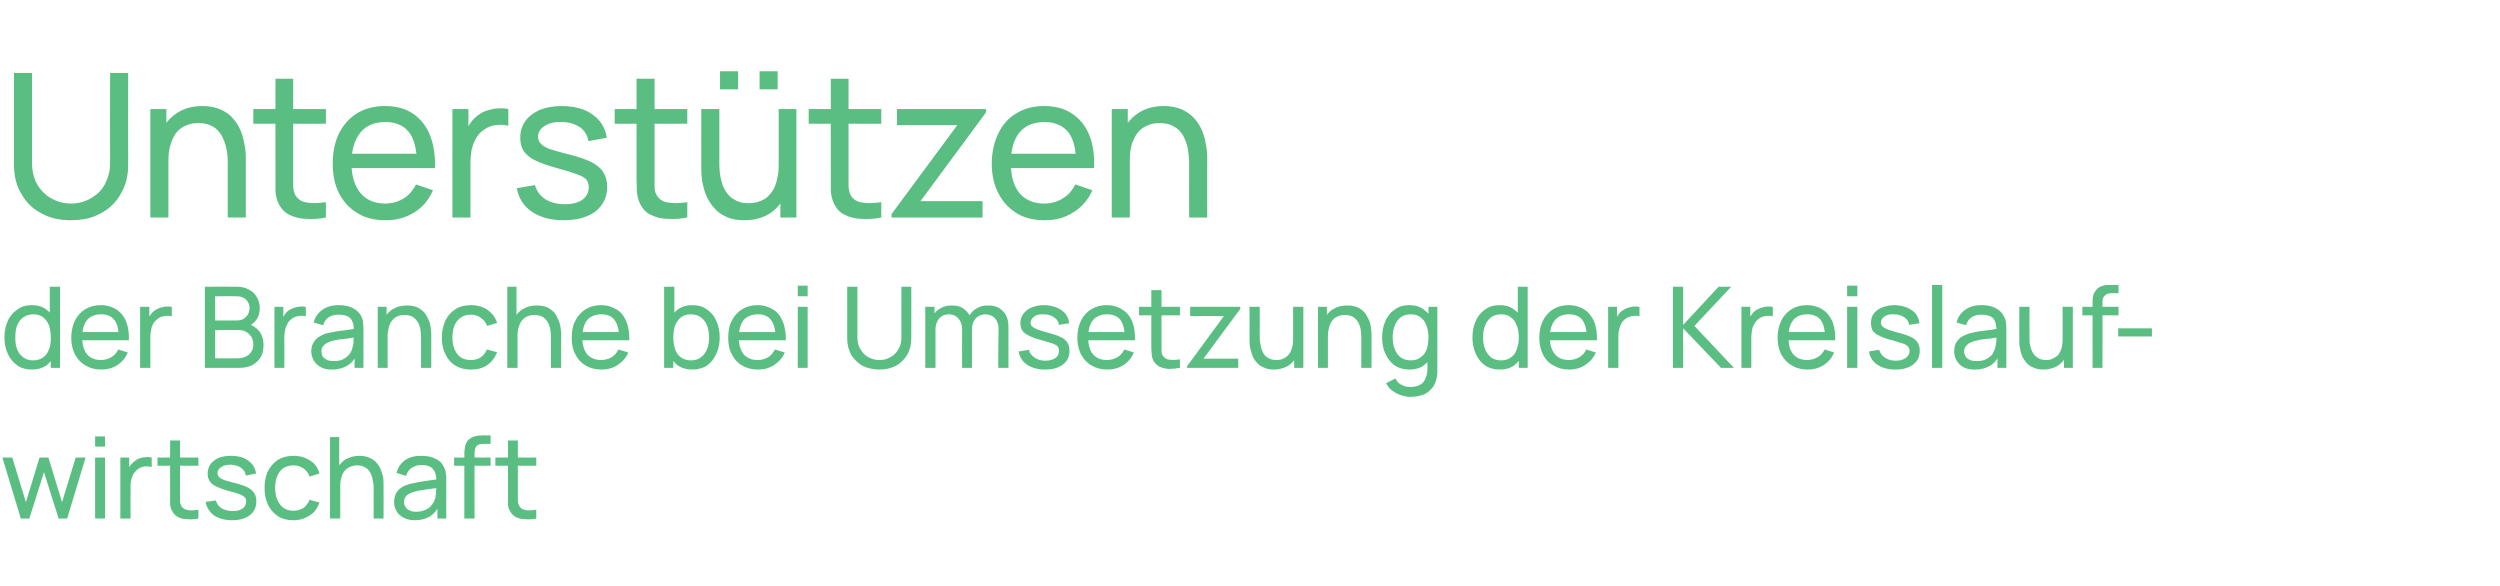 <?xml version="1.0" standalone="no"?><!DOCTYPE svg PUBLIC "-//W3C//DTD SVG 1.1//EN" "http://www.w3.org/Graphics/SVG/1.1/DTD/svg11.dtd"><svg xmlns="http://www.w3.org/2000/svg" version="1.1" width="733.3px" height="171.9px" viewBox="0 -1 733.3 171.9" style="top:-1px">  <desc>Unterst tzen der Branche bei Umsetzung der Kreislauf wirtschaft</desc>  <defs/>  <g id="Polygon42430">    <path d="M 6.1 151.1 L 0.7 133.2 L 3.6 133.2 L 7.6 146.3 L 11.6 133.2 L 14.2 133.2 L 18.2 146.3 L 22.2 133.2 L 25.1 133.2 L 19.7 151.1 L 17.2 151.1 L 12.9 137.5 L 8.6 151.1 L 6.1 151.1 Z M 27.9 130 L 27.9 127 L 30.8 127 L 30.8 130 L 27.9 130 Z M 27.9 151.1 L 27.9 133.2 L 30.8 133.2 L 30.8 151.1 L 27.9 151.1 Z M 35.3 151.1 L 35.3 133.2 L 37.9 133.2 L 37.9 137.5 C 37.9 137.5 37.5 136.95 37.5 137 C 37.7 136.4 38 135.9 38.3 135.4 C 38.7 135 39 134.6 39.5 134.3 C 39.9 133.9 40.4 133.6 41 133.4 C 41.6 133.2 42.2 133.1 42.8 133.1 C 43.4 133 44 133.1 44.5 133.2 C 44.5 133.2 44.5 136 44.5 136 C 43.9 135.8 43.2 135.8 42.5 135.8 C 41.7 135.9 41.1 136.2 40.4 136.6 C 39.9 137.1 39.4 137.6 39.1 138.1 C 38.8 138.7 38.6 139.3 38.4 140 C 38.3 140.7 38.3 141.4 38.3 142.1 C 38.26 142.1 38.3 151.1 38.3 151.1 L 35.3 151.1 Z M 58.2 151.1 C 57.1 151.3 56.1 151.4 55.1 151.3 C 54 151.3 53.1 151.1 52.3 150.7 C 51.5 150.3 50.9 149.7 50.5 148.9 C 50.1 148.2 49.9 147.5 49.9 146.8 C 49.9 146.1 49.9 145.2 49.9 144.3 C 49.86 144.32 49.9 128.2 49.9 128.2 L 52.8 128.2 C 52.8 128.2 52.81 144.19 52.8 144.2 C 52.8 144.9 52.8 145.5 52.8 146.1 C 52.8 146.6 53 147 53.2 147.4 C 53.6 148.1 54.2 148.5 55.1 148.6 C 55.9 148.8 57 148.7 58.2 148.5 C 58.2 148.5 58.2 151.1 58.2 151.1 Z M 46.2 135.6 L 46.2 133.2 L 58.2 133.2 L 58.2 135.6 L 46.2 135.6 Z M 68.1 151.6 C 65.9 151.6 64.2 151.1 62.8 150.2 C 61.5 149.2 60.6 147.9 60.3 146.2 C 60.3 146.2 63.3 145.8 63.3 145.8 C 63.6 146.7 64.1 147.5 65 148.1 C 65.9 148.6 67 148.9 68.2 148.9 C 69.5 148.9 70.4 148.7 71.1 148.2 C 71.8 147.7 72.2 147 72.2 146.1 C 72.2 145.6 72.1 145.2 71.8 144.9 C 71.6 144.6 71.1 144.3 70.4 144 C 69.7 143.7 68.6 143.4 67.1 143 C 65.5 142.6 64.3 142.1 63.4 141.7 C 62.5 141.2 61.8 140.7 61.5 140.1 C 61.1 139.5 60.9 138.8 60.9 137.9 C 60.9 136.9 61.2 136 61.7 135.2 C 62.3 134.4 63.1 133.8 64.1 133.3 C 65.2 132.9 66.4 132.7 67.7 132.7 C 69.1 132.7 70.3 132.9 71.4 133.3 C 72.5 133.8 73.3 134.4 74 135.2 C 74.6 136 75 136.9 75.1 137.9 C 75.1 137.9 72.1 138.5 72.1 138.5 C 72 137.5 71.5 136.8 70.7 136.2 C 70 135.7 69 135.4 67.7 135.3 C 66.6 135.3 65.6 135.5 64.9 136 C 64.2 136.4 63.8 137 63.8 137.8 C 63.8 138.2 64 138.6 64.2 138.9 C 64.5 139.2 65 139.5 65.7 139.8 C 66.5 140 67.6 140.4 69 140.7 C 70.5 141.1 71.8 141.5 72.7 142 C 73.6 142.5 74.2 143 74.6 143.7 C 75 144.3 75.2 145.1 75.2 146 C 75.2 147.7 74.6 149.1 73.3 150.1 C 72 151.1 70.3 151.6 68.1 151.6 Z M 86.1 151.6 C 84.3 151.6 82.7 151.2 81.5 150.4 C 80.2 149.5 79.2 148.4 78.6 147 C 77.9 145.6 77.6 144 77.6 142.1 C 77.6 140.3 77.9 138.6 78.6 137.2 C 79.3 135.8 80.3 134.7 81.5 133.9 C 82.8 133.1 84.3 132.7 86.1 132.7 C 88 132.7 89.6 133.2 91 134.1 C 92.4 135 93.3 136.3 93.7 137.9 C 93.7 137.9 90.8 138.8 90.8 138.8 C 90.4 137.7 89.8 136.9 89 136.4 C 88.1 135.8 87.2 135.5 86.1 135.5 C 84.9 135.5 83.9 135.8 83.1 136.3 C 82.3 136.9 81.7 137.7 81.3 138.7 C 80.9 139.7 80.7 140.8 80.7 142.1 C 80.7 144.1 81.2 145.7 82.1 146.9 C 83 148.2 84.3 148.8 86.1 148.8 C 87.3 148.8 88.2 148.5 89 148 C 89.8 147.4 90.3 146.7 90.8 145.6 C 90.8 145.6 93.7 146.4 93.7 146.4 C 93.1 148.1 92.2 149.4 90.8 150.2 C 89.5 151.1 87.9 151.6 86.1 151.6 Z M 109.6 151.1 C 109.6 151.1 109.57 142.12 109.6 142.1 C 109.6 141.3 109.5 140.5 109.3 139.7 C 109.2 138.9 108.9 138.2 108.6 137.6 C 108.2 136.9 107.7 136.4 107.1 136.1 C 106.5 135.7 105.7 135.5 104.7 135.5 C 104 135.5 103.3 135.7 102.7 135.9 C 102.1 136.2 101.6 136.5 101.2 137 C 100.7 137.5 100.4 138.2 100.2 138.9 C 99.9 139.7 99.8 140.6 99.8 141.7 C 99.8 141.7 97.9 141.1 97.9 141.1 C 97.9 139.3 98.2 137.9 98.8 136.6 C 99.4 135.4 100.3 134.4 101.4 133.7 C 102.6 133.1 103.9 132.7 105.4 132.7 C 106.6 132.7 107.6 132.9 108.4 133.3 C 109.2 133.6 109.9 134.1 110.4 134.7 C 111 135.3 111.4 136 111.7 136.8 C 112 137.5 112.2 138.2 112.4 139 C 112.5 139.8 112.5 140.5 112.5 141.2 C 112.55 141.19 112.5 151.1 112.5 151.1 L 109.6 151.1 Z M 96.8 151.1 L 96.8 127.2 L 99.5 127.2 L 99.5 140.4 L 99.8 140.4 L 99.8 151.1 L 96.8 151.1 Z M 121.7 151.6 C 120.3 151.6 119.2 151.3 118.3 150.8 C 117.4 150.3 116.7 149.7 116.3 148.9 C 115.8 148.1 115.6 147.2 115.6 146.2 C 115.6 145.3 115.8 144.5 116.1 143.8 C 116.5 143.1 117 142.5 117.6 142.1 C 118.3 141.6 119.1 141.3 120 141 C 120.8 140.8 121.8 140.6 122.8 140.4 C 123.9 140.2 124.9 140.1 126 139.9 C 127.1 139.8 128.1 139.6 129.1 139.5 C 129.1 139.5 128 140.1 128 140.1 C 128 138.5 127.7 137.4 127 136.6 C 126.4 135.8 125.2 135.4 123.6 135.4 C 122.5 135.4 121.6 135.7 120.8 136.2 C 120 136.7 119.4 137.5 119.1 138.6 C 119.1 138.6 116.3 137.7 116.3 137.7 C 116.7 136.2 117.5 134.9 118.8 134 C 120 133.1 121.6 132.7 123.6 132.7 C 125.3 132.7 126.7 133 127.8 133.6 C 129 134.1 129.8 135 130.3 136.2 C 130.6 136.7 130.7 137.3 130.8 138 C 130.9 138.6 130.9 139.3 130.9 140 C 130.91 140.01 130.9 151.1 130.9 151.1 L 128.3 151.1 L 128.3 146.8 C 128.3 146.8 128.9 147.18 128.9 147.2 C 128.2 148.6 127.3 149.7 126.1 150.5 C 124.9 151.2 123.4 151.6 121.7 151.6 Z M 122.1 149.1 C 123.2 149.1 124.1 148.9 124.9 148.5 C 125.6 148.2 126.3 147.7 126.7 147 C 127.2 146.4 127.5 145.7 127.7 145 C 127.8 144.4 127.9 143.8 127.9 143.1 C 128 142.5 128 141.9 128 141.6 C 128 141.6 129 142 129 142 C 128 142.2 127.1 142.3 126.2 142.4 C 125.2 142.5 124.4 142.7 123.5 142.8 C 122.7 142.9 122 143.1 121.3 143.3 C 120.8 143.4 120.4 143.6 119.9 143.9 C 119.5 144.1 119.2 144.4 118.9 144.8 C 118.6 145.2 118.5 145.7 118.5 146.2 C 118.5 146.7 118.6 147.2 118.9 147.6 C 119.1 148.1 119.5 148.4 120.1 148.7 C 120.6 149 121.3 149.1 122.1 149.1 Z M 136.2 151.1 C 136.2 151.1 136.22 132.22 136.2 132.2 C 136.2 131.8 136.2 131.3 136.3 130.8 C 136.3 130.3 136.4 129.9 136.6 129.4 C 136.7 128.9 137 128.5 137.3 128.1 C 137.8 127.7 138.2 127.4 138.7 127.2 C 139.2 127 139.7 126.8 140.2 126.8 C 140.7 126.8 141.1 126.7 141.6 126.7 C 141.6 126.73 143.9 126.7 143.9 126.7 L 143.9 129.2 C 143.9 129.2 141.77 129.18 141.8 129.2 C 140.9 129.2 140.2 129.4 139.8 129.8 C 139.4 130.3 139.2 130.9 139.2 131.8 C 139.17 131.75 139.2 151.1 139.2 151.1 L 136.2 151.1 Z M 133.2 135.6 L 133.2 133.2 L 143.9 133.2 L 143.9 135.6 L 133.2 135.6 Z M 157.3 151.1 C 156.3 151.3 155.2 151.4 154.2 151.3 C 153.1 151.3 152.2 151.1 151.4 150.7 C 150.6 150.3 150 149.7 149.6 148.9 C 149.2 148.2 149 147.5 149 146.8 C 149 146.1 149 145.2 149 144.3 C 148.97 144.32 149 128.2 149 128.2 L 151.9 128.2 C 151.9 128.2 151.92 144.19 151.9 144.2 C 151.9 144.9 151.9 145.5 151.9 146.1 C 152 146.6 152.1 147 152.3 147.4 C 152.7 148.1 153.3 148.5 154.2 148.6 C 155 148.8 156.1 148.7 157.3 148.5 C 157.3 148.5 157.3 151.1 157.3 151.1 Z M 145.3 135.6 L 145.3 133.2 L 157.3 133.2 L 157.3 135.6 L 145.3 135.6 Z " stroke="none" fill="#5abe82"/>  </g>  <g id="Polygon42429">    <path d="M 9.3 107.4 C 7.7 107.4 6.2 107 5.1 106.2 C 3.9 105.3 2.9 104.2 2.3 102.8 C 1.6 101.4 1.3 99.7 1.3 98 C 1.3 96.2 1.6 94.6 2.3 93.1 C 2.9 91.7 3.9 90.6 5.1 89.8 C 6.2 88.9 7.7 88.5 9.3 88.5 C 11 88.5 12.4 88.9 13.6 89.8 C 14.7 90.6 15.6 91.7 16.2 93.1 C 16.8 94.6 17.1 96.2 17.1 98 C 17.1 99.7 16.8 101.4 16.2 102.8 C 15.6 104.2 14.7 105.3 13.6 106.2 C 12.4 107 11 107.4 9.3 107.4 Z M 9.7 104.7 C 10.9 104.7 11.9 104.4 12.7 103.8 C 13.4 103.3 14 102.5 14.4 101.4 C 14.8 100.4 14.9 99.3 14.9 98 C 14.9 96.6 14.7 95.5 14.4 94.5 C 14 93.5 13.4 92.7 12.7 92.1 C 11.9 91.5 11 91.2 9.8 91.2 C 8.6 91.2 7.6 91.5 6.8 92.1 C 6 92.7 5.4 93.5 5 94.5 C 4.6 95.6 4.5 96.7 4.5 98 C 4.5 99.2 4.6 100.4 5 101.4 C 5.4 102.4 6 103.2 6.8 103.8 C 7.6 104.4 8.5 104.7 9.7 104.7 Z M 14.9 106.9 L 14.9 93.8 L 14.6 93.8 L 14.6 83.1 L 17.6 83.1 L 17.6 106.9 L 14.9 106.9 Z M 29.7 107.4 C 27.9 107.4 26.4 107 25.1 106.2 C 23.8 105.5 22.8 104.4 22 103 C 21.3 101.6 20.9 100 20.9 98.1 C 20.9 96.1 21.3 94.4 22 93 C 22.7 91.6 23.7 90.5 25 89.7 C 26.3 88.9 27.8 88.5 29.6 88.5 C 31.4 88.5 32.9 89 34.2 89.8 C 35.4 90.6 36.4 91.8 37 93.3 C 37.6 94.9 37.9 96.7 37.8 98.8 C 37.82 98.8 34.8 98.8 34.8 98.8 C 34.8 98.8 34.84 97.75 34.8 97.7 C 34.8 95.5 34.4 93.9 33.5 92.8 C 32.6 91.7 31.4 91.2 29.7 91.2 C 27.8 91.2 26.4 91.8 25.5 92.9 C 24.6 94.1 24.1 95.8 24.1 98 C 24.1 100.1 24.6 101.7 25.5 102.9 C 26.4 104 27.8 104.6 29.6 104.6 C 30.7 104.6 31.8 104.3 32.6 103.8 C 33.5 103.3 34.2 102.5 34.7 101.5 C 34.7 101.5 37.5 102.4 37.5 102.4 C 36.8 104 35.8 105.2 34.4 106.1 C 33 107 31.4 107.4 29.7 107.4 Z M 23.1 98.8 L 23.1 96.4 L 36.3 96.4 L 36.3 98.8 L 23.1 98.8 Z M 41.1 106.9 L 41.1 89 L 43.8 89 L 43.8 93.4 C 43.8 93.4 43.35 92.79 43.4 92.8 C 43.6 92.2 43.8 91.7 44.2 91.3 C 44.5 90.8 44.9 90.4 45.3 90.1 C 45.8 89.8 46.3 89.5 46.9 89.3 C 47.5 89.1 48.1 89 48.7 88.9 C 49.3 88.9 49.8 88.9 50.4 89 C 50.4 89 50.4 91.8 50.4 91.8 C 49.8 91.6 49.1 91.6 48.3 91.7 C 47.6 91.8 46.9 92 46.3 92.5 C 45.7 92.9 45.3 93.4 44.9 94 C 44.6 94.6 44.4 95.2 44.3 95.9 C 44.2 96.5 44.1 97.2 44.1 97.9 C 44.11 97.94 44.1 106.9 44.1 106.9 L 41.1 106.9 Z M 60.1 106.9 L 60.1 83.1 C 60.1 83.1 69.43 83.07 69.4 83.1 C 70.9 83.1 72.1 83.4 73.1 84 C 74.1 84.5 74.9 85.3 75.4 86.3 C 75.9 87.2 76.2 88.2 76.2 89.3 C 76.2 90.7 75.9 91.8 75.2 92.8 C 74.5 93.7 73.7 94.4 72.5 94.7 C 72.5 94.7 72.5 93.9 72.5 93.9 C 74 94.3 75.2 95.1 76.1 96.2 C 76.9 97.3 77.3 98.6 77.3 100.1 C 77.3 101.5 77.1 102.7 76.5 103.7 C 75.9 104.7 75.1 105.5 74 106.1 C 73 106.6 71.7 106.9 70.3 106.9 C 70.26 106.92 60.1 106.9 60.1 106.9 Z M 63.1 104.1 C 63.1 104.1 69.7 104.1 69.7 104.1 C 70.6 104.1 71.4 103.9 72.1 103.6 C 72.8 103.3 73.3 102.8 73.7 102.2 C 74.1 101.6 74.3 100.9 74.3 100.1 C 74.3 99.3 74.1 98.6 73.8 97.9 C 73.4 97.3 72.9 96.8 72.3 96.4 C 71.6 96 70.9 95.8 70 95.8 C 70.03 95.81 63.1 95.8 63.1 95.8 L 63.1 104.1 Z M 63.1 93 C 63.1 93 69.4 93.03 69.4 93 C 70.1 93 70.7 92.9 71.3 92.6 C 71.9 92.3 72.3 91.8 72.7 91.3 C 73 90.7 73.2 90.1 73.2 89.3 C 73.2 88.3 72.8 87.5 72.1 86.8 C 71.4 86.2 70.5 85.9 69.4 85.9 C 69.4 85.86 63.1 85.9 63.1 85.9 L 63.1 93 Z M 80.5 106.9 L 80.5 89 L 83.1 89 L 83.1 93.4 C 83.1 93.4 82.68 92.79 82.7 92.8 C 82.9 92.2 83.2 91.7 83.5 91.3 C 83.8 90.8 84.2 90.4 84.6 90.1 C 85.1 89.8 85.6 89.5 86.2 89.3 C 86.8 89.1 87.4 89 88 88.9 C 88.6 88.9 89.2 88.9 89.7 89 C 89.7 89 89.7 91.8 89.7 91.8 C 89.1 91.6 88.4 91.6 87.7 91.7 C 86.9 91.8 86.2 92 85.6 92.5 C 85 92.9 84.6 93.4 84.3 94 C 84 94.6 83.7 95.2 83.6 95.9 C 83.5 96.5 83.4 97.2 83.4 97.9 C 83.45 97.94 83.4 106.9 83.4 106.9 L 80.5 106.9 Z M 97.4 107.4 C 96.1 107.4 95 107.2 94.1 106.7 C 93.2 106.2 92.5 105.5 92 104.7 C 91.6 103.9 91.3 103 91.3 102.1 C 91.3 101.1 91.5 100.3 91.9 99.6 C 92.2 99 92.7 98.4 93.4 97.9 C 94 97.5 94.8 97.1 95.7 96.8 C 96.6 96.6 97.5 96.4 98.6 96.2 C 99.6 96.1 100.7 95.9 101.8 95.8 C 102.8 95.6 103.9 95.5 104.8 95.3 C 104.8 95.3 103.8 96 103.8 96 C 103.8 94.4 103.5 93.2 102.8 92.4 C 102.1 91.7 101 91.3 99.3 91.3 C 98.3 91.3 97.3 91.5 96.5 92 C 95.7 92.5 95.1 93.3 94.8 94.4 C 94.8 94.4 92 93.6 92 93.6 C 92.4 92 93.3 90.8 94.5 89.9 C 95.7 89 97.4 88.5 99.4 88.5 C 101 88.5 102.4 88.8 103.6 89.4 C 104.7 90 105.6 90.9 106.1 92 C 106.3 92.6 106.5 93.2 106.5 93.8 C 106.6 94.5 106.6 95.2 106.6 95.9 C 106.65 95.86 106.6 106.9 106.6 106.9 L 104 106.9 L 104 102.6 C 104 102.6 104.64 103.03 104.6 103 C 104 104.5 103 105.6 101.8 106.3 C 100.6 107 99.1 107.4 97.4 107.4 Z M 97.9 104.9 C 98.9 104.9 99.8 104.8 100.6 104.4 C 101.4 104 102 103.5 102.5 102.9 C 103 102.2 103.3 101.6 103.4 100.8 C 103.6 100.3 103.7 99.7 103.7 99 C 103.7 98.3 103.7 97.8 103.7 97.4 C 103.7 97.4 104.7 97.9 104.7 97.9 C 103.8 98 102.8 98.1 101.9 98.3 C 101 98.4 100.1 98.5 99.3 98.6 C 98.4 98.8 97.7 98.9 97 99.1 C 96.6 99.3 96.1 99.5 95.7 99.7 C 95.3 100 94.9 100.3 94.7 100.7 C 94.4 101 94.3 101.5 94.3 102.1 C 94.3 102.6 94.4 103 94.6 103.5 C 94.9 103.9 95.3 104.3 95.8 104.5 C 96.3 104.8 97 104.9 97.9 104.9 Z M 123.5 106.9 C 123.5 106.9 123.51 97.96 123.5 98 C 123.5 97.1 123.4 96.3 123.3 95.5 C 123.1 94.7 122.9 94 122.5 93.4 C 122.1 92.8 121.6 92.3 121 91.9 C 120.4 91.6 119.6 91.4 118.7 91.4 C 117.9 91.4 117.2 91.5 116.6 91.8 C 116 92 115.5 92.4 115.1 92.9 C 114.7 93.4 114.3 94 114.1 94.8 C 113.9 95.6 113.7 96.5 113.7 97.5 C 113.7 97.5 111.8 96.9 111.8 96.9 C 111.8 95.2 112.1 93.7 112.7 92.4 C 113.4 91.2 114.2 90.2 115.4 89.6 C 116.5 88.9 117.8 88.6 119.4 88.6 C 120.5 88.6 121.5 88.8 122.3 89.1 C 123.1 89.5 123.8 90 124.4 90.6 C 124.9 91.2 125.3 91.9 125.6 92.6 C 126 93.3 126.2 94.1 126.3 94.9 C 126.4 95.6 126.5 96.4 126.5 97 C 126.49 97.03 126.5 106.9 126.5 106.9 L 123.5 106.9 Z M 110.8 106.9 L 110.8 89 L 113.4 89 L 113.4 93.8 L 113.7 93.8 L 113.7 106.9 L 110.8 106.9 Z M 138.1 107.4 C 136.3 107.4 134.8 107 133.5 106.2 C 132.2 105.4 131.3 104.3 130.6 102.8 C 129.9 101.4 129.6 99.8 129.6 98 C 129.6 96.1 130 94.5 130.6 93.1 C 131.3 91.6 132.3 90.5 133.6 89.7 C 134.8 88.9 136.4 88.5 138.2 88.5 C 140 88.5 141.7 89 143 89.9 C 144.4 90.9 145.3 92.1 145.8 93.7 C 145.8 93.7 142.9 94.6 142.9 94.6 C 142.5 93.6 141.9 92.8 141 92.2 C 140.2 91.6 139.2 91.3 138.1 91.3 C 136.9 91.3 135.9 91.6 135.1 92.2 C 134.3 92.8 133.7 93.5 133.3 94.5 C 132.9 95.5 132.7 96.7 132.7 98 C 132.7 100 133.2 101.6 134.1 102.8 C 135 104 136.3 104.6 138.1 104.6 C 139.3 104.6 140.3 104.3 141 103.8 C 141.8 103.3 142.4 102.5 142.8 101.5 C 142.8 101.5 145.8 102.3 145.8 102.3 C 145.2 103.9 144.2 105.2 142.9 106.1 C 141.6 107 140 107.4 138.1 107.4 Z M 161.6 106.9 C 161.6 106.9 161.6 97.96 161.6 98 C 161.6 97.1 161.5 96.3 161.4 95.5 C 161.2 94.7 161 94 160.6 93.4 C 160.2 92.8 159.7 92.3 159.1 91.9 C 158.5 91.6 157.7 91.4 156.7 91.4 C 156 91.4 155.3 91.5 154.7 91.8 C 154.1 92 153.6 92.4 153.2 92.9 C 152.8 93.4 152.4 94 152.2 94.8 C 151.9 95.6 151.8 96.5 151.8 97.5 C 151.8 97.5 149.9 96.9 149.9 96.9 C 149.9 95.2 150.2 93.7 150.8 92.4 C 151.5 91.2 152.3 90.2 153.5 89.6 C 154.6 88.9 155.9 88.6 157.5 88.6 C 158.6 88.6 159.6 88.8 160.4 89.1 C 161.2 89.5 161.9 90 162.5 90.6 C 163 91.2 163.4 91.9 163.7 92.6 C 164 93.3 164.3 94.1 164.4 94.9 C 164.5 95.6 164.6 96.4 164.6 97 C 164.58 97.03 164.6 106.9 164.6 106.9 L 161.6 106.9 Z M 148.8 106.9 L 148.8 83.1 L 151.5 83.1 L 151.5 96.2 L 151.8 96.2 L 151.8 106.9 L 148.8 106.9 Z M 176.4 107.4 C 174.7 107.4 173.1 107 171.8 106.2 C 170.5 105.5 169.5 104.4 168.8 103 C 168 101.6 167.7 100 167.7 98.1 C 167.7 96.1 168 94.4 168.8 93 C 169.5 91.6 170.5 90.5 171.8 89.7 C 173.1 88.9 174.6 88.5 176.3 88.5 C 178.1 88.5 179.6 89 180.9 89.8 C 182.2 90.6 183.1 91.8 183.7 93.3 C 184.4 94.9 184.6 96.7 184.6 98.8 C 184.56 98.8 181.6 98.8 181.6 98.8 C 181.6 98.8 181.58 97.75 181.6 97.7 C 181.5 95.5 181.1 93.9 180.2 92.8 C 179.4 91.7 178.1 91.2 176.4 91.2 C 174.6 91.2 173.2 91.8 172.2 92.9 C 171.3 94.1 170.8 95.8 170.8 98 C 170.8 100.1 171.3 101.7 172.2 102.9 C 173.2 104 174.5 104.6 176.3 104.6 C 177.5 104.6 178.5 104.3 179.4 103.8 C 180.2 103.3 180.9 102.5 181.4 101.5 C 181.4 101.5 184.3 102.4 184.3 102.4 C 183.6 104 182.5 105.2 181.1 106.1 C 179.7 107 178.2 107.4 176.4 107.4 Z M 169.8 98.8 L 169.8 96.4 L 183 96.4 L 183 98.8 L 169.8 98.8 Z M 203.1 107.4 C 201.4 107.4 200 107 198.8 106.2 C 197.7 105.3 196.8 104.2 196.2 102.8 C 195.6 101.4 195.3 99.7 195.3 98 C 195.3 96.2 195.6 94.6 196.2 93.1 C 196.8 91.7 197.7 90.6 198.8 89.8 C 200 88.9 201.4 88.5 203.1 88.5 C 204.7 88.5 206.2 88.9 207.4 89.8 C 208.6 90.6 209.5 91.7 210.1 93.1 C 210.8 94.6 211.1 96.2 211.1 98 C 211.1 99.7 210.8 101.4 210.1 102.8 C 209.5 104.2 208.6 105.3 207.4 106.2 C 206.2 107 204.7 107.4 203.1 107.4 Z M 194.8 106.9 L 194.8 83.1 L 197.8 83.1 L 197.8 93.8 L 197.5 93.8 L 197.5 106.9 L 194.8 106.9 Z M 202.7 104.7 C 203.9 104.7 204.8 104.4 205.6 103.8 C 206.4 103.2 207 102.4 207.4 101.4 C 207.8 100.4 208 99.2 208 98 C 208 96.7 207.8 95.6 207.4 94.5 C 207 93.5 206.4 92.7 205.6 92.1 C 204.8 91.5 203.8 91.2 202.6 91.2 C 201.5 91.2 200.5 91.5 199.7 92.1 C 199 92.7 198.4 93.5 198 94.5 C 197.7 95.5 197.5 96.6 197.5 98 C 197.5 99.3 197.7 100.4 198 101.4 C 198.4 102.5 199 103.3 199.7 103.8 C 200.5 104.4 201.5 104.7 202.7 104.7 Z M 222.3 107.4 C 220.6 107.4 219 107 217.7 106.2 C 216.4 105.5 215.4 104.4 214.7 103 C 213.9 101.6 213.6 100 213.6 98.1 C 213.6 96.1 213.9 94.4 214.7 93 C 215.4 91.6 216.4 90.5 217.7 89.7 C 219 88.9 220.5 88.5 222.2 88.5 C 224 88.5 225.5 89 226.8 89.8 C 228.1 90.6 229 91.8 229.6 93.3 C 230.3 94.9 230.5 96.7 230.5 98.8 C 230.46 98.8 227.5 98.8 227.5 98.8 C 227.5 98.8 227.48 97.75 227.5 97.7 C 227.4 95.5 227 93.9 226.1 92.8 C 225.3 91.7 224 91.2 222.3 91.2 C 220.5 91.2 219.1 91.8 218.1 92.9 C 217.2 94.1 216.7 95.8 216.7 98 C 216.7 100.1 217.2 101.7 218.1 102.9 C 219.1 104 220.4 104.6 222.2 104.6 C 223.4 104.6 224.4 104.3 225.3 103.8 C 226.1 103.3 226.8 102.5 227.3 101.5 C 227.3 101.5 230.2 102.4 230.2 102.4 C 229.5 104 228.4 105.2 227 106.1 C 225.6 107 224.1 107.4 222.3 107.4 Z M 215.7 98.8 L 215.7 96.4 L 228.9 96.4 L 228.9 98.8 L 215.7 98.8 Z M 234 85.9 L 234 82.8 L 236.9 82.8 L 236.9 85.9 L 234 85.9 Z M 234 106.9 L 234 89 L 236.9 89 L 236.9 106.9 L 234 106.9 Z M 257.9 107.4 C 256.1 107.4 254.5 107 253 106.3 C 251.6 105.5 250.5 104.4 249.7 103.1 C 248.9 101.7 248.5 100.1 248.5 98.2 C 248.53 98.23 248.5 83.1 248.5 83.1 L 251.5 83.1 C 251.5 83.1 251.51 97.98 251.5 98 C 251.5 99.1 251.7 100.1 252.1 100.9 C 252.5 101.7 253 102.4 253.6 103 C 254.2 103.5 254.9 104 255.7 104.2 C 256.4 104.5 257.2 104.6 257.9 104.6 C 258.7 104.6 259.5 104.5 260.2 104.2 C 261 103.9 261.7 103.5 262.3 103 C 262.9 102.4 263.4 101.7 263.8 100.9 C 264.2 100.1 264.4 99.1 264.4 98 C 264.36 97.98 264.4 83.1 264.4 83.1 L 267.3 83.1 C 267.3 83.1 267.34 98.23 267.3 98.2 C 267.3 100.1 266.9 101.7 266.1 103.1 C 265.3 104.4 264.2 105.5 262.8 106.3 C 261.4 107 259.8 107.4 257.9 107.4 Z M 292.8 106.9 C 292.8 106.9 292.85 95.48 292.9 95.5 C 292.9 94.1 292.5 93.1 291.8 92.3 C 291.1 91.6 290.1 91.2 289 91.2 C 288.4 91.2 287.7 91.4 287.1 91.7 C 286.5 92 286 92.5 285.7 93.1 C 285.3 93.7 285.1 94.6 285.1 95.6 C 285.1 95.6 283.5 94.9 283.5 94.9 C 283.5 93.7 283.8 92.5 284.3 91.6 C 284.9 90.6 285.6 89.9 286.6 89.4 C 287.5 88.8 288.6 88.6 289.8 88.6 C 291.7 88.6 293.1 89.1 294.2 90.3 C 295.3 91.4 295.8 92.9 295.8 94.8 C 295.8 94.83 295.8 106.9 295.8 106.9 L 292.8 106.9 Z M 271.4 106.9 L 271.4 89 L 274.1 89 L 274.1 93.8 L 274.4 93.8 L 274.4 106.9 L 271.4 106.9 Z M 282.2 106.9 C 282.2 106.9 282.17 95.59 282.2 95.6 C 282.2 94.2 281.8 93.2 281.1 92.4 C 280.4 91.6 279.5 91.2 278.3 91.2 C 277.1 91.2 276.2 91.6 275.5 92.4 C 274.8 93.2 274.4 94.3 274.4 95.6 C 274.4 95.6 272.9 94.6 272.9 94.6 C 272.9 93.5 273.1 92.4 273.7 91.5 C 274.2 90.6 275 89.9 275.9 89.4 C 276.9 88.8 278 88.6 279.2 88.6 C 280.4 88.6 281.4 88.8 282.3 89.3 C 283.2 89.9 283.9 90.6 284.4 91.5 C 284.9 92.5 285.1 93.6 285.1 94.9 C 285.1 94.88 285.1 106.9 285.1 106.9 L 282.2 106.9 Z M 306.5 107.4 C 304.4 107.4 302.7 106.9 301.3 106 C 299.9 105.1 299.1 103.8 298.8 102.1 C 298.8 102.1 301.8 101.6 301.8 101.6 C 302 102.6 302.6 103.3 303.5 103.9 C 304.3 104.5 305.4 104.8 306.7 104.8 C 307.9 104.8 308.9 104.5 309.6 104 C 310.3 103.5 310.6 102.8 310.6 101.9 C 310.6 101.4 310.5 101 310.3 100.7 C 310.1 100.4 309.6 100.1 308.9 99.8 C 308.1 99.6 307 99.2 305.6 98.8 C 304 98.4 302.8 98 301.9 97.5 C 301 97.1 300.3 96.6 299.9 96 C 299.5 95.4 299.3 94.6 299.3 93.8 C 299.3 92.7 299.6 91.8 300.2 91 C 300.8 90.2 301.6 89.6 302.6 89.2 C 303.6 88.8 304.8 88.5 306.2 88.5 C 307.6 88.5 308.8 88.8 309.9 89.2 C 310.9 89.6 311.8 90.2 312.5 91 C 313.1 91.8 313.5 92.7 313.6 93.8 C 313.6 93.8 310.6 94.3 310.6 94.3 C 310.5 93.4 310 92.6 309.2 92.1 C 308.4 91.5 307.4 91.2 306.2 91.2 C 305.1 91.1 304.1 91.3 303.4 91.8 C 302.7 92.3 302.3 92.9 302.3 93.6 C 302.3 94.1 302.4 94.4 302.7 94.7 C 303 95 303.5 95.3 304.2 95.6 C 305 95.9 306 96.2 307.4 96.6 C 309 97 310.2 97.4 311.2 97.9 C 312.1 98.3 312.7 98.9 313.1 99.5 C 313.5 100.1 313.7 100.9 313.7 101.9 C 313.7 103.6 313.1 104.9 311.8 105.9 C 310.5 106.9 308.8 107.4 306.5 107.4 Z M 324.8 107.4 C 323 107.4 321.5 107 320.2 106.2 C 318.9 105.5 317.9 104.4 317.1 103 C 316.4 101.6 316 100 316 98.1 C 316 96.1 316.4 94.4 317.1 93 C 317.8 91.6 318.8 90.5 320.1 89.7 C 321.4 88.9 322.9 88.5 324.6 88.5 C 326.4 88.5 328 89 329.2 89.8 C 330.5 90.6 331.5 91.8 332.1 93.3 C 332.7 94.9 333 96.7 332.9 98.8 C 332.91 98.8 329.9 98.8 329.9 98.8 C 329.9 98.8 329.93 97.75 329.9 97.7 C 329.9 95.5 329.4 93.9 328.6 92.8 C 327.7 91.7 326.4 91.2 324.7 91.2 C 322.9 91.2 321.5 91.8 320.6 92.9 C 319.6 94.1 319.2 95.8 319.2 98 C 319.2 100.1 319.6 101.7 320.6 102.9 C 321.5 104 322.9 104.6 324.6 104.6 C 325.8 104.6 326.9 104.3 327.7 103.8 C 328.6 103.3 329.3 102.5 329.8 101.5 C 329.8 101.5 332.6 102.4 332.6 102.4 C 331.9 104 330.9 105.2 329.5 106.1 C 328.1 107 326.5 107.4 324.8 107.4 Z M 318.2 98.8 L 318.2 96.4 L 331.4 96.4 L 331.4 98.8 L 318.2 98.8 Z M 346.1 106.9 C 345 107.1 344 107.2 342.9 107.2 C 341.9 107.2 341 106.9 340.2 106.6 C 339.4 106.2 338.8 105.6 338.3 104.8 C 338 104.1 337.8 103.3 337.8 102.6 C 337.7 101.9 337.7 101.1 337.7 100.2 C 337.73 100.16 337.7 84.1 337.7 84.1 L 340.7 84.1 C 340.7 84.1 340.68 100.03 340.7 100 C 340.7 100.8 340.7 101.4 340.7 101.9 C 340.7 102.4 340.8 102.9 341 103.2 C 341.4 103.9 342.1 104.4 342.9 104.5 C 343.8 104.6 344.9 104.6 346.1 104.4 C 346.1 104.4 346.1 106.9 346.1 106.9 Z M 334.1 91.5 L 334.1 89 L 346.1 89 L 346.1 91.5 L 334.1 91.5 Z M 348.2 106.9 L 348.2 106.4 L 359 91.7 L 349.1 91.7 L 349.1 89 L 363.8 89 L 363.8 89.6 L 353 104.2 L 363.2 104.2 L 363.2 106.9 L 348.2 106.9 Z M 373.7 107.4 C 372.5 107.4 371.5 107.2 370.7 106.8 C 369.9 106.5 369.2 106 368.7 105.4 C 368.1 104.8 367.7 104.1 367.4 103.4 C 367.1 102.6 366.9 101.9 366.7 101.1 C 366.6 100.3 366.5 99.6 366.5 98.9 C 366.55 98.92 366.5 89 366.5 89 L 369.5 89 C 369.5 89 369.53 97.99 369.5 98 C 369.5 98.8 369.6 99.6 369.8 100.4 C 369.9 101.2 370.2 101.9 370.5 102.5 C 370.9 103.2 371.4 103.7 372 104 C 372.7 104.4 373.4 104.6 374.4 104.6 C 375.1 104.6 375.8 104.5 376.4 104.2 C 377 103.9 377.5 103.6 377.9 103.1 C 378.4 102.6 378.7 101.9 378.9 101.2 C 379.2 100.4 379.3 99.5 379.3 98.5 C 379.3 98.5 381.2 99.1 381.2 99.1 C 381.2 100.8 380.9 102.3 380.3 103.5 C 379.7 104.8 378.8 105.7 377.7 106.4 C 376.5 107 375.2 107.4 373.7 107.4 Z M 379.6 106.9 L 379.6 102.1 L 379.3 102.1 L 379.3 89 L 382.3 89 L 382.3 106.9 L 379.6 106.9 Z M 399.3 106.9 C 399.3 106.9 399.31 97.96 399.3 98 C 399.3 97.1 399.2 96.3 399.1 95.5 C 398.9 94.7 398.7 94 398.3 93.4 C 397.9 92.8 397.4 92.3 396.8 91.9 C 396.2 91.6 395.4 91.4 394.5 91.4 C 393.7 91.4 393 91.5 392.4 91.8 C 391.8 92 391.3 92.4 390.9 92.9 C 390.5 93.4 390.1 94 389.9 94.8 C 389.7 95.6 389.5 96.5 389.5 97.5 C 389.5 97.5 387.6 96.9 387.6 96.9 C 387.6 95.2 387.9 93.7 388.5 92.4 C 389.2 91.2 390 90.2 391.2 89.6 C 392.3 88.9 393.6 88.6 395.2 88.6 C 396.3 88.6 397.3 88.8 398.1 89.1 C 399 89.5 399.6 90 400.2 90.6 C 400.7 91.2 401.1 91.9 401.4 92.6 C 401.8 93.3 402 94.1 402.1 94.9 C 402.2 95.6 402.3 96.4 402.3 97 C 402.29 97.03 402.3 106.9 402.3 106.9 L 399.3 106.9 Z M 386.6 106.9 L 386.6 89 L 389.2 89 L 389.2 93.8 L 389.5 93.8 L 389.5 106.9 L 386.6 106.9 Z M 413.6 115.4 C 412.7 115.4 411.8 115.2 410.9 114.9 C 410 114.6 409.2 114.2 408.4 113.6 C 407.7 113.1 407 112.3 406.6 111.4 C 406.6 111.4 409.3 110 409.3 110 C 409.7 110.9 410.3 111.5 411.1 111.9 C 411.9 112.3 412.8 112.5 413.6 112.5 C 414.8 112.5 415.7 112.3 416.5 111.9 C 417.2 111.5 417.8 110.9 418.1 110 C 418.5 109.2 418.7 108.2 418.7 107 C 418.66 107 418.7 102.1 418.7 102.1 L 419 102.1 L 419 89 L 421.6 89 C 421.6 89 421.62 107.03 421.6 107 C 421.6 107.5 421.6 108 421.6 108.5 C 421.6 108.9 421.5 109.3 421.4 109.8 C 421.2 111.1 420.7 112.1 420 112.9 C 419.3 113.7 418.5 114.4 417.4 114.8 C 416.3 115.2 415 115.4 413.6 115.4 Z M 413.4 107.4 C 411.7 107.4 410.3 107 409.1 106.2 C 407.9 105.3 407 104.2 406.4 102.8 C 405.7 101.4 405.4 99.7 405.4 98 C 405.4 96.2 405.7 94.6 406.4 93.1 C 407 91.7 407.9 90.6 409.1 89.8 C 410.3 88.9 411.7 88.5 413.4 88.5 C 415.1 88.5 416.5 88.9 417.6 89.8 C 418.8 90.6 419.7 91.7 420.3 93.1 C 420.8 94.6 421.1 96.2 421.1 98 C 421.1 99.7 420.8 101.4 420.3 102.8 C 419.7 104.2 418.8 105.3 417.6 106.2 C 416.5 107 415.1 107.4 413.4 107.4 Z M 413.8 104.7 C 415 104.7 416 104.4 416.7 103.8 C 417.5 103.3 418.1 102.5 418.5 101.4 C 418.8 100.4 419 99.3 419 98 C 419 96.6 418.8 95.5 418.4 94.5 C 418.1 93.5 417.5 92.7 416.7 92.1 C 416 91.5 415 91.2 413.9 91.2 C 412.6 91.2 411.6 91.5 410.8 92.1 C 410.1 92.7 409.5 93.5 409.1 94.5 C 408.7 95.6 408.5 96.7 408.5 98 C 408.5 99.2 408.7 100.4 409.1 101.4 C 409.5 102.4 410.1 103.2 410.8 103.8 C 411.6 104.4 412.6 104.7 413.8 104.7 Z M 439.9 107.4 C 438.2 107.4 436.8 107 435.6 106.2 C 434.4 105.3 433.5 104.2 432.9 102.8 C 432.2 101.4 431.9 99.7 431.9 98 C 431.9 96.2 432.2 94.6 432.9 93.1 C 433.5 91.7 434.4 90.6 435.6 89.8 C 436.8 88.9 438.2 88.5 439.9 88.5 C 441.6 88.5 443 88.9 444.1 89.8 C 445.3 90.6 446.2 91.7 446.7 93.1 C 447.3 94.6 447.6 96.2 447.6 98 C 447.6 99.7 447.3 101.4 446.7 102.8 C 446.2 104.2 445.3 105.3 444.1 106.2 C 443 107 441.6 107.4 439.9 107.4 Z M 440.3 104.7 C 441.5 104.7 442.5 104.4 443.2 103.8 C 444 103.3 444.6 102.5 444.9 101.4 C 445.3 100.4 445.5 99.3 445.5 98 C 445.5 96.6 445.3 95.5 444.9 94.5 C 444.6 93.5 444 92.7 443.2 92.1 C 442.5 91.5 441.5 91.2 440.3 91.2 C 439.1 91.2 438.1 91.5 437.3 92.1 C 436.6 92.7 436 93.5 435.6 94.5 C 435.2 95.6 435 96.7 435 98 C 435 99.2 435.2 100.4 435.6 101.4 C 436 102.4 436.6 103.2 437.3 103.8 C 438.1 104.4 439.1 104.7 440.3 104.7 Z M 445.5 106.9 L 445.5 93.8 L 445.2 93.8 L 445.2 83.1 L 448.1 83.1 L 448.1 106.9 L 445.5 106.9 Z M 460.3 107.4 C 458.5 107.4 457 107 455.7 106.2 C 454.3 105.5 453.3 104.4 452.6 103 C 451.9 101.6 451.5 100 451.5 98.1 C 451.5 96.1 451.9 94.4 452.6 93 C 453.3 91.6 454.3 90.5 455.6 89.7 C 456.9 88.9 458.4 88.5 460.1 88.5 C 461.9 88.5 463.5 89 464.7 89.8 C 466 90.6 466.9 91.8 467.6 93.3 C 468.2 94.9 468.5 96.7 468.4 98.8 C 468.38 98.8 465.4 98.8 465.4 98.8 C 465.4 98.8 465.4 97.75 465.4 97.7 C 465.4 95.5 464.9 93.9 464.1 92.8 C 463.2 91.7 461.9 91.2 460.2 91.2 C 458.4 91.2 457 91.8 456.1 92.9 C 455.1 94.1 454.6 95.8 454.6 98 C 454.6 100.1 455.1 101.7 456.1 102.9 C 457 104 458.4 104.6 460.1 104.6 C 461.3 104.6 462.3 104.3 463.2 103.8 C 464.1 103.3 464.8 102.5 465.3 101.5 C 465.3 101.5 468.1 102.4 468.1 102.4 C 467.4 104 466.3 105.2 464.9 106.1 C 463.6 107 462 107.4 460.3 107.4 Z M 453.6 98.8 L 453.6 96.4 L 466.9 96.4 L 466.9 98.8 L 453.6 98.8 Z M 471.7 106.9 L 471.7 89 L 474.3 89 L 474.3 93.4 C 474.3 93.4 473.91 92.79 473.9 92.8 C 474.1 92.2 474.4 91.7 474.7 91.3 C 475.1 90.8 475.4 90.4 475.9 90.1 C 476.3 89.8 476.9 89.5 477.4 89.3 C 478 89.1 478.6 89 479.2 88.9 C 479.8 88.9 480.4 88.9 480.9 89 C 480.9 89 480.9 91.8 480.9 91.8 C 480.3 91.6 479.6 91.6 478.9 91.7 C 478.2 91.8 477.5 92 476.8 92.5 C 476.3 92.9 475.8 93.4 475.5 94 C 475.2 94.6 475 95.2 474.9 95.9 C 474.7 96.5 474.7 97.2 474.7 97.9 C 474.68 97.94 474.7 106.9 474.7 106.9 L 471.7 106.9 Z M 490.7 106.9 L 490.7 83.1 L 493.7 83.1 L 493.7 94.3 L 504.1 83.1 L 507.8 83.1 L 497 94.6 L 508.6 106.9 L 504.8 106.9 L 493.7 95.3 L 493.7 106.9 L 490.7 106.9 Z M 510.8 106.9 L 510.8 89 L 513.4 89 L 513.4 93.4 C 513.4 93.4 512.96 92.79 513 92.8 C 513.2 92.2 513.4 91.7 513.8 91.3 C 514.1 90.8 514.5 90.4 514.9 90.1 C 515.4 89.8 515.9 89.5 516.5 89.3 C 517.1 89.1 517.7 89 518.3 88.9 C 518.9 88.9 519.4 88.9 520 89 C 520 89 520 91.8 520 91.8 C 519.4 91.6 518.7 91.6 517.9 91.7 C 517.2 91.8 516.5 92 515.9 92.5 C 515.3 92.9 514.9 93.4 514.6 94 C 514.2 94.6 514 95.2 513.9 95.9 C 513.8 96.5 513.7 97.2 513.7 97.9 C 513.72 97.94 513.7 106.9 513.7 106.9 L 510.8 106.9 Z M 530.2 107.4 C 528.4 107.4 526.9 107 525.6 106.2 C 524.3 105.5 523.3 104.4 522.5 103 C 521.8 101.6 521.4 100 521.4 98.1 C 521.4 96.1 521.8 94.4 522.5 93 C 523.2 91.6 524.2 90.5 525.5 89.7 C 526.8 88.9 528.3 88.5 530 88.5 C 531.8 88.5 533.4 89 534.6 89.8 C 535.9 90.6 536.8 91.8 537.5 93.3 C 538.1 94.9 538.4 96.7 538.3 98.8 C 538.3 98.8 535.3 98.8 535.3 98.8 C 535.3 98.8 535.32 97.75 535.3 97.7 C 535.3 95.5 534.8 93.9 534 92.8 C 533.1 91.7 531.8 91.2 530.1 91.2 C 528.3 91.2 526.9 91.8 526 92.9 C 525 94.1 524.6 95.8 524.6 98 C 524.6 100.1 525 101.7 526 102.9 C 526.9 104 528.3 104.6 530 104.6 C 531.2 104.6 532.2 104.3 533.1 103.8 C 534 103.3 534.7 102.5 535.2 101.5 C 535.2 101.5 538 102.4 538 102.4 C 537.3 104 536.3 105.2 534.9 106.1 C 533.5 107 531.9 107.4 530.2 107.4 Z M 523.6 98.8 L 523.6 96.4 L 536.8 96.4 L 536.8 98.8 L 523.6 98.8 Z M 541.8 85.9 L 541.8 82.8 L 544.8 82.8 L 544.8 85.9 L 541.8 85.9 Z M 541.8 106.9 L 541.8 89 L 544.8 89 L 544.8 106.9 L 541.8 106.9 Z M 555.9 107.4 C 553.8 107.4 552.1 106.9 550.7 106 C 549.3 105.1 548.5 103.8 548.2 102.1 C 548.2 102.1 551.2 101.6 551.2 101.6 C 551.5 102.6 552 103.3 552.9 103.9 C 553.8 104.5 554.8 104.8 556.1 104.8 C 557.3 104.8 558.3 104.5 559 104 C 559.7 103.5 560.1 102.8 560.1 101.9 C 560.1 101.4 559.9 101 559.7 100.7 C 559.5 100.4 559 100.1 558.3 99.8 C 557.5 99.6 556.5 99.2 555 98.8 C 553.4 98.4 552.2 98 551.3 97.5 C 550.4 97.1 549.7 96.6 549.3 96 C 549 95.4 548.8 94.6 548.8 93.8 C 548.8 92.7 549 91.8 549.6 91 C 550.2 90.2 551 89.6 552 89.2 C 553.1 88.8 554.3 88.5 555.6 88.5 C 557 88.5 558.2 88.8 559.3 89.2 C 560.3 89.6 561.2 90.2 561.9 91 C 562.5 91.8 562.9 92.7 563 93.8 C 563 93.8 560 94.3 560 94.3 C 559.9 93.4 559.4 92.6 558.6 92.1 C 557.8 91.5 556.8 91.2 555.6 91.2 C 554.5 91.1 553.5 91.3 552.8 91.8 C 552.1 92.3 551.7 92.9 551.7 93.6 C 551.7 94.1 551.9 94.4 552.1 94.7 C 552.4 95 552.9 95.3 553.6 95.6 C 554.4 95.9 555.4 96.2 556.8 96.6 C 558.4 97 559.7 97.4 560.6 97.9 C 561.5 98.3 562.1 98.9 562.5 99.5 C 562.9 100.1 563.1 100.9 563.1 101.9 C 563.1 103.6 562.5 104.9 561.2 105.9 C 559.9 106.9 558.2 107.4 555.9 107.4 Z M 566.7 106.9 L 566.7 82.6 L 569.7 82.6 L 569.7 106.9 L 566.7 106.9 Z M 579.3 107.4 C 577.9 107.4 576.8 107.2 575.9 106.7 C 575 106.2 574.3 105.5 573.9 104.7 C 573.4 103.9 573.2 103 573.2 102.1 C 573.2 101.1 573.4 100.3 573.7 99.6 C 574.1 99 574.6 98.4 575.2 97.9 C 575.9 97.5 576.7 97.1 577.6 96.8 C 578.4 96.6 579.4 96.4 580.4 96.2 C 581.5 96.1 582.5 95.9 583.6 95.8 C 584.7 95.6 585.7 95.5 586.7 95.3 C 586.7 95.3 585.6 96 585.6 96 C 585.6 94.4 585.3 93.2 584.7 92.4 C 584 91.7 582.8 91.3 581.2 91.3 C 580.1 91.3 579.2 91.5 578.4 92 C 577.6 92.5 577 93.3 576.7 94.4 C 576.7 94.4 573.9 93.6 573.9 93.6 C 574.3 92 575.1 90.8 576.4 89.9 C 577.6 89 579.2 88.5 581.2 88.5 C 582.9 88.5 584.3 88.8 585.4 89.4 C 586.6 90 587.4 90.9 587.9 92 C 588.2 92.6 588.4 93.2 588.4 93.8 C 588.5 94.5 588.5 95.2 588.5 95.9 C 588.52 95.86 588.5 106.9 588.5 106.9 L 585.9 106.9 L 585.9 102.6 C 585.9 102.6 586.51 103.03 586.5 103 C 585.8 104.5 584.9 105.6 583.7 106.3 C 582.5 107 581 107.4 579.3 107.4 Z M 579.7 104.9 C 580.8 104.9 581.7 104.8 582.5 104.4 C 583.3 104 583.9 103.5 584.4 102.9 C 584.8 102.2 585.1 101.6 585.3 100.8 C 585.4 100.3 585.5 99.7 585.6 99 C 585.6 98.3 585.6 97.8 585.6 97.4 C 585.6 97.4 586.6 97.9 586.6 97.9 C 585.7 98 584.7 98.1 583.8 98.3 C 582.8 98.4 582 98.5 581.1 98.6 C 580.3 98.8 579.6 98.9 578.9 99.1 C 578.4 99.3 578 99.5 577.5 99.7 C 577.1 100 576.8 100.3 576.5 100.7 C 576.3 101 576.1 101.5 576.1 102.1 C 576.1 102.6 576.3 103 576.5 103.5 C 576.8 103.9 577.1 104.3 577.7 104.5 C 578.2 104.8 578.9 104.9 579.7 104.9 Z M 599.4 107.4 C 598.2 107.4 597.3 107.2 596.4 106.8 C 595.6 106.5 594.9 106 594.4 105.4 C 593.9 104.8 593.4 104.1 593.1 103.4 C 592.8 102.6 592.6 101.9 592.5 101.1 C 592.3 100.3 592.3 99.6 592.3 98.9 C 592.29 98.92 592.3 89 592.3 89 L 595.3 89 C 595.3 89 595.27 97.99 595.3 98 C 595.3 98.8 595.3 99.6 595.5 100.4 C 595.7 101.2 595.9 101.9 596.3 102.5 C 596.7 103.2 597.2 103.7 597.8 104 C 598.4 104.4 599.2 104.6 600.1 104.6 C 600.9 104.6 601.5 104.5 602.1 104.2 C 602.7 103.9 603.2 103.6 603.7 103.1 C 604.1 102.6 604.4 101.9 604.7 101.2 C 604.9 100.4 605 99.5 605 98.5 C 605 98.5 607 99.1 607 99.1 C 607 100.8 606.7 102.3 606 103.5 C 605.4 104.8 604.5 105.7 603.4 106.4 C 602.3 107 600.9 107.4 599.4 107.4 Z M 605.4 106.9 L 605.4 102.1 L 605 102.1 L 605 89 L 608 89 L 608 106.9 L 605.4 106.9 Z M 613.8 106.9 C 613.8 106.9 613.78 88.06 613.8 88.1 C 613.8 87.6 613.8 87.1 613.8 86.7 C 613.9 86.2 614 85.7 614.1 85.2 C 614.3 84.8 614.6 84.4 614.9 84 C 615.3 83.5 615.8 83.2 616.2 83 C 616.7 82.8 617.2 82.7 617.7 82.6 C 618.2 82.6 618.7 82.6 619.2 82.6 C 619.16 82.58 621.4 82.6 621.4 82.6 L 621.4 85 C 621.4 85 619.33 85.03 619.3 85 C 618.5 85 617.8 85.2 617.4 85.7 C 616.9 86.1 616.7 86.7 616.7 87.6 C 616.73 87.59 616.7 106.9 616.7 106.9 L 613.8 106.9 Z M 610.8 91.5 L 610.8 89 L 621.4 89 L 621.4 91.5 L 610.8 91.5 Z M 621.3 97.7 L 621.3 95.3 L 631.2 95.3 L 631.2 97.7 L 621.3 97.7 Z " stroke="none" fill="#5abe82"/>  </g>  <g id="Polygon42428">    <path d="M 20.8 63.6 C 17.6 63.6 14.7 63 12.2 61.6 C 9.6 60.3 7.7 58.4 6.3 55.9 C 4.8 53.5 4.1 50.6 4.1 47.3 C 4.12 47.31 4.1 20.4 4.1 20.4 L 9.4 20.4 C 9.4 20.4 9.42 46.87 9.4 46.9 C 9.4 48.9 9.8 50.6 10.4 52.1 C 11.1 53.6 12 54.8 13.1 55.8 C 14.2 56.8 15.5 57.5 16.8 58 C 18.2 58.5 19.5 58.7 20.8 58.7 C 22.2 58.7 23.5 58.5 24.9 58 C 26.2 57.5 27.5 56.7 28.6 55.8 C 29.7 54.8 30.6 53.6 31.2 52.1 C 31.9 50.6 32.3 48.8 32.3 46.9 C 32.26 46.87 32.3 20.4 32.3 20.4 L 37.6 20.4 C 37.6 20.4 37.56 47.31 37.6 47.3 C 37.6 50.6 36.9 53.4 35.4 55.9 C 34 58.4 32 60.3 29.5 61.6 C 27 63 24.1 63.6 20.8 63.6 Z M 66.8 62.8 C 66.8 62.8 66.79 46.84 66.8 46.8 C 66.8 45.3 66.7 43.9 66.4 42.5 C 66.1 41.1 65.6 39.9 65 38.7 C 64.3 37.6 63.5 36.7 62.4 36.1 C 61.2 35.4 59.9 35.1 58.2 35.1 C 56.8 35.1 55.7 35.3 54.6 35.8 C 53.5 36.2 52.6 36.9 51.8 37.8 C 51.1 38.7 50.5 39.8 50.1 41.2 C 49.6 42.6 49.4 44.2 49.4 46 C 49.4 46 46 45 46 45 C 46 41.9 46.5 39.3 47.6 37 C 48.7 34.8 50.3 33.1 52.3 31.9 C 54.3 30.7 56.7 30.1 59.4 30.1 C 61.5 30.1 63.2 30.5 64.7 31.1 C 66.2 31.8 67.4 32.6 68.3 33.7 C 69.3 34.8 70 36 70.6 37.3 C 71.1 38.6 71.5 40 71.7 41.3 C 72 42.7 72.1 44 72.1 45.2 C 72.09 45.19 72.1 62.8 72.1 62.8 L 66.8 62.8 Z M 44.1 62.8 L 44.1 31 L 48.8 31 L 48.8 39.5 L 49.4 39.5 L 49.4 62.8 L 44.1 62.8 Z M 95.6 62.8 C 93.7 63.2 91.9 63.3 90 63.2 C 88.2 63.2 86.5 62.8 85.1 62.1 C 83.7 61.5 82.6 60.4 81.8 58.9 C 81.2 57.7 80.9 56.4 80.8 55.1 C 80.8 53.8 80.8 52.4 80.8 50.8 C 80.76 50.75 80.8 22.1 80.8 22.1 L 86 22.1 C 86 22.1 86 50.52 86 50.5 C 86 51.8 86 52.9 86 53.8 C 86.1 54.8 86.3 55.6 86.6 56.2 C 87.4 57.5 88.5 58.2 90 58.4 C 91.6 58.7 93.4 58.6 95.6 58.3 C 95.6 58.3 95.6 62.8 95.6 62.8 Z M 74.3 35.3 L 74.3 31 L 95.6 31 L 95.6 35.3 L 74.3 35.3 Z M 113.1 63.6 C 110 63.6 107.3 63 105 61.6 C 102.6 60.2 100.8 58.3 99.5 55.8 C 98.2 53.3 97.6 50.4 97.6 47.1 C 97.6 43.6 98.2 40.6 99.5 38 C 100.8 35.5 102.6 33.5 104.8 32.2 C 107.1 30.8 109.8 30.1 112.9 30.1 C 116.1 30.1 118.8 30.8 121.1 32.3 C 123.3 33.8 125 35.9 126.1 38.6 C 127.2 41.3 127.7 44.6 127.6 48.3 C 127.58 48.34 122.3 48.3 122.3 48.3 C 122.3 48.3 122.28 46.45 122.3 46.5 C 122.2 42.5 121.4 39.6 119.9 37.7 C 118.4 35.8 116.1 34.8 113.1 34.8 C 109.8 34.8 107.4 35.8 105.7 37.9 C 104 40 103.1 43 103.1 46.9 C 103.1 50.6 104 53.5 105.7 55.6 C 107.4 57.6 109.8 58.7 112.9 58.7 C 115 58.7 116.8 58.2 118.4 57.2 C 119.9 56.3 121.1 54.9 122 53.1 C 122 53.1 127 54.8 127 54.8 C 125.8 57.6 124 59.8 121.5 61.3 C 119 62.9 116.2 63.6 113.1 63.6 Z M 101.4 48.3 L 101.4 44.1 L 124.9 44.1 L 124.9 48.3 L 101.4 48.3 Z M 132.7 62.8 L 132.7 31 L 137.4 31 L 137.4 38.7 C 137.4 38.7 136.66 37.65 136.7 37.7 C 137 36.7 137.5 35.8 138.1 34.9 C 138.7 34.1 139.4 33.4 140.1 32.9 C 141 32.2 141.9 31.7 142.9 31.4 C 144 31.1 145 30.8 146.1 30.8 C 147.2 30.7 148.2 30.8 149.1 31 C 149.1 31 149.1 35.9 149.1 35.9 C 148 35.6 146.8 35.5 145.5 35.7 C 144.2 35.8 143 36.3 141.9 37.1 C 140.8 37.8 140.1 38.7 139.5 39.8 C 138.9 40.8 138.6 41.9 138.3 43.1 C 138.1 44.3 138 45.6 138 46.8 C 138.01 46.81 138 62.8 138 62.8 L 132.7 62.8 Z M 165.4 63.6 C 161.6 63.6 158.5 62.8 156 61.1 C 153.6 59.5 152.1 57.1 151.6 54.2 C 151.6 54.2 156.9 53.3 156.9 53.3 C 157.4 55 158.4 56.4 159.9 57.4 C 161.5 58.4 163.4 58.9 165.7 58.9 C 167.8 58.9 169.5 58.5 170.8 57.6 C 172 56.7 172.7 55.5 172.7 53.9 C 172.7 53 172.4 52.3 172 51.7 C 171.6 51.2 170.8 50.7 169.5 50.2 C 168.2 49.7 166.3 49.1 163.7 48.4 C 160.9 47.6 158.7 46.9 157.1 46.1 C 155.4 45.3 154.3 44.3 153.6 43.3 C 152.9 42.2 152.6 40.9 152.6 39.4 C 152.6 37.5 153.1 35.9 154.1 34.5 C 155.1 33.1 156.6 32 158.4 31.2 C 160.2 30.5 162.4 30.1 164.8 30.1 C 167.2 30.1 169.4 30.5 171.3 31.2 C 173.2 32 174.7 33.1 175.9 34.5 C 177 35.9 177.7 37.5 178 39.4 C 178 39.4 172.6 40.4 172.6 40.4 C 172.3 38.7 171.5 37.3 170.1 36.3 C 168.7 35.4 167 34.8 164.8 34.8 C 162.7 34.7 161.1 35.1 159.8 35.9 C 158.5 36.7 157.8 37.8 157.8 39.1 C 157.8 39.9 158.1 40.6 158.6 41.1 C 159 41.6 159.9 42.2 161.2 42.7 C 162.6 43.1 164.4 43.7 166.9 44.3 C 169.7 45 172 45.8 173.6 46.6 C 175.2 47.5 176.4 48.5 177 49.6 C 177.7 50.7 178.1 52.1 178.1 53.8 C 178.1 56.8 176.9 59.2 174.7 61 C 172.4 62.7 169.3 63.6 165.4 63.6 Z M 201.6 62.8 C 199.7 63.2 197.8 63.3 196 63.2 C 194.2 63.2 192.5 62.8 191.1 62.1 C 189.6 61.5 188.6 60.4 187.8 58.9 C 187.2 57.7 186.9 56.4 186.8 55.1 C 186.8 53.8 186.7 52.4 186.7 50.8 C 186.74 50.75 186.7 22.1 186.7 22.1 L 192 22.1 C 192 22.1 191.98 50.52 192 50.5 C 192 51.8 192 52.9 192 53.8 C 192 54.8 192.2 55.6 192.6 56.2 C 193.3 57.5 194.5 58.2 196 58.4 C 197.5 58.7 199.4 58.6 201.6 58.3 C 201.6 58.3 201.6 62.8 201.6 62.8 Z M 180.3 35.3 L 180.3 31 L 201.6 31 L 201.6 35.3 L 180.3 35.3 Z M 222.8 25.2 L 222.8 19.9 L 228.1 19.9 L 228.1 25.2 L 222.8 25.2 Z M 211.2 25.2 L 211.2 19.9 L 216.5 19.9 L 216.5 25.2 L 211.2 25.2 Z M 218.4 63.6 C 216.3 63.6 214.5 63.3 213.1 62.6 C 211.6 62 210.4 61.1 209.5 60 C 208.5 58.9 207.7 57.7 207.2 56.4 C 206.6 55.1 206.3 53.8 206 52.4 C 205.8 51 205.7 49.7 205.7 48.5 C 205.69 48.54 205.7 31 205.7 31 L 211 31 C 211 31 210.99 46.89 211 46.9 C 211 48.4 211.1 49.8 211.4 51.2 C 211.7 52.6 212.1 53.9 212.8 55 C 213.5 56.1 214.3 57 215.5 57.6 C 216.6 58.3 217.9 58.6 219.6 58.6 C 220.9 58.6 222.1 58.4 223.2 57.9 C 224.3 57.5 225.2 56.8 225.9 55.9 C 226.7 55 227.3 53.9 227.7 52.5 C 228.1 51.1 228.4 49.5 228.4 47.7 C 228.4 47.7 231.8 48.8 231.8 48.8 C 231.8 51.8 231.3 54.5 230.1 56.7 C 229 58.9 227.5 60.6 225.5 61.8 C 223.4 63 221.1 63.6 218.4 63.6 Z M 228.9 62.8 L 228.9 54.3 L 228.4 54.3 L 228.4 31 L 233.6 31 L 233.6 62.8 L 228.9 62.8 Z M 258.5 62.8 C 256.6 63.2 254.7 63.3 252.9 63.2 C 251.1 63.2 249.4 62.8 248 62.1 C 246.5 61.5 245.5 60.4 244.7 58.9 C 244.1 57.7 243.8 56.4 243.7 55.1 C 243.7 53.8 243.7 52.4 243.7 50.8 C 243.65 50.75 243.7 22.1 243.7 22.1 L 248.9 22.1 C 248.9 22.1 248.89 50.52 248.9 50.5 C 248.9 51.8 248.9 52.9 248.9 53.8 C 249 54.8 249.2 55.6 249.5 56.2 C 250.2 57.5 251.4 58.2 252.9 58.4 C 254.4 58.7 256.3 58.6 258.5 58.3 C 258.5 58.3 258.5 62.8 258.5 62.8 Z M 237.2 35.3 L 237.2 31 L 258.5 31 L 258.5 35.3 L 237.2 35.3 Z M 261.5 62.8 L 261.5 61.8 L 280.8 35.7 L 263.1 35.7 L 263.1 31 L 289.2 31 L 289.2 32 L 270 58 L 288.2 58 L 288.2 62.8 L 261.5 62.8 Z M 306.5 63.6 C 303.4 63.6 300.6 63 298.3 61.6 C 296 60.2 294.2 58.3 292.9 55.8 C 291.6 53.3 290.9 50.4 290.9 47.1 C 290.9 43.6 291.6 40.6 292.9 38 C 294.1 35.5 295.9 33.5 298.2 32.2 C 300.5 30.8 303.2 30.1 306.2 30.1 C 309.4 30.1 312.2 30.8 314.4 32.3 C 316.7 33.8 318.4 35.9 319.5 38.6 C 320.6 41.3 321.1 44.6 320.9 48.3 C 320.94 48.34 315.6 48.3 315.6 48.3 C 315.6 48.3 315.64 46.45 315.6 46.5 C 315.6 42.5 314.8 39.6 313.3 37.7 C 311.7 35.8 309.4 34.8 306.4 34.8 C 303.2 34.8 300.7 35.8 299 37.9 C 297.3 40 296.5 43 296.5 46.9 C 296.5 50.6 297.3 53.5 299 55.6 C 300.7 57.6 303.1 58.7 306.2 58.7 C 308.3 58.7 310.2 58.2 311.7 57.2 C 313.3 56.3 314.5 54.9 315.4 53.1 C 315.4 53.1 320.4 54.8 320.4 54.8 C 319.2 57.6 317.3 59.8 314.8 61.3 C 312.3 62.9 309.6 63.6 306.5 63.6 Z M 294.7 48.3 L 294.7 44.1 L 318.2 44.1 L 318.2 48.3 L 294.7 48.3 Z M 348.8 62.8 C 348.8 62.8 348.77 46.84 348.8 46.8 C 348.8 45.3 348.6 43.9 348.4 42.5 C 348.1 41.1 347.6 39.9 347 38.7 C 346.3 37.6 345.5 36.7 344.3 36.1 C 343.2 35.4 341.8 35.1 340.1 35.1 C 338.8 35.1 337.6 35.3 336.6 35.8 C 335.5 36.2 334.6 36.9 333.8 37.8 C 333.1 38.7 332.5 39.8 332 41.2 C 331.6 42.6 331.4 44.2 331.4 46 C 331.4 46 328 45 328 45 C 328 41.9 328.5 39.3 329.6 37 C 330.7 34.8 332.3 33.1 334.3 31.9 C 336.3 30.7 338.7 30.1 341.4 30.1 C 343.5 30.1 345.2 30.5 346.7 31.1 C 348.1 31.8 349.3 32.6 350.3 33.7 C 351.3 34.8 352 36 352.6 37.3 C 353.1 38.6 353.5 40 353.7 41.3 C 354 42.7 354.1 44 354.1 45.2 C 354.07 45.19 354.1 62.8 354.1 62.8 L 348.8 62.8 Z M 326.1 62.8 L 326.1 31 L 330.8 31 L 330.8 39.5 L 331.4 39.5 L 331.4 62.8 L 326.1 62.8 Z " stroke="none" fill="#5abe82"/>  </g></svg>